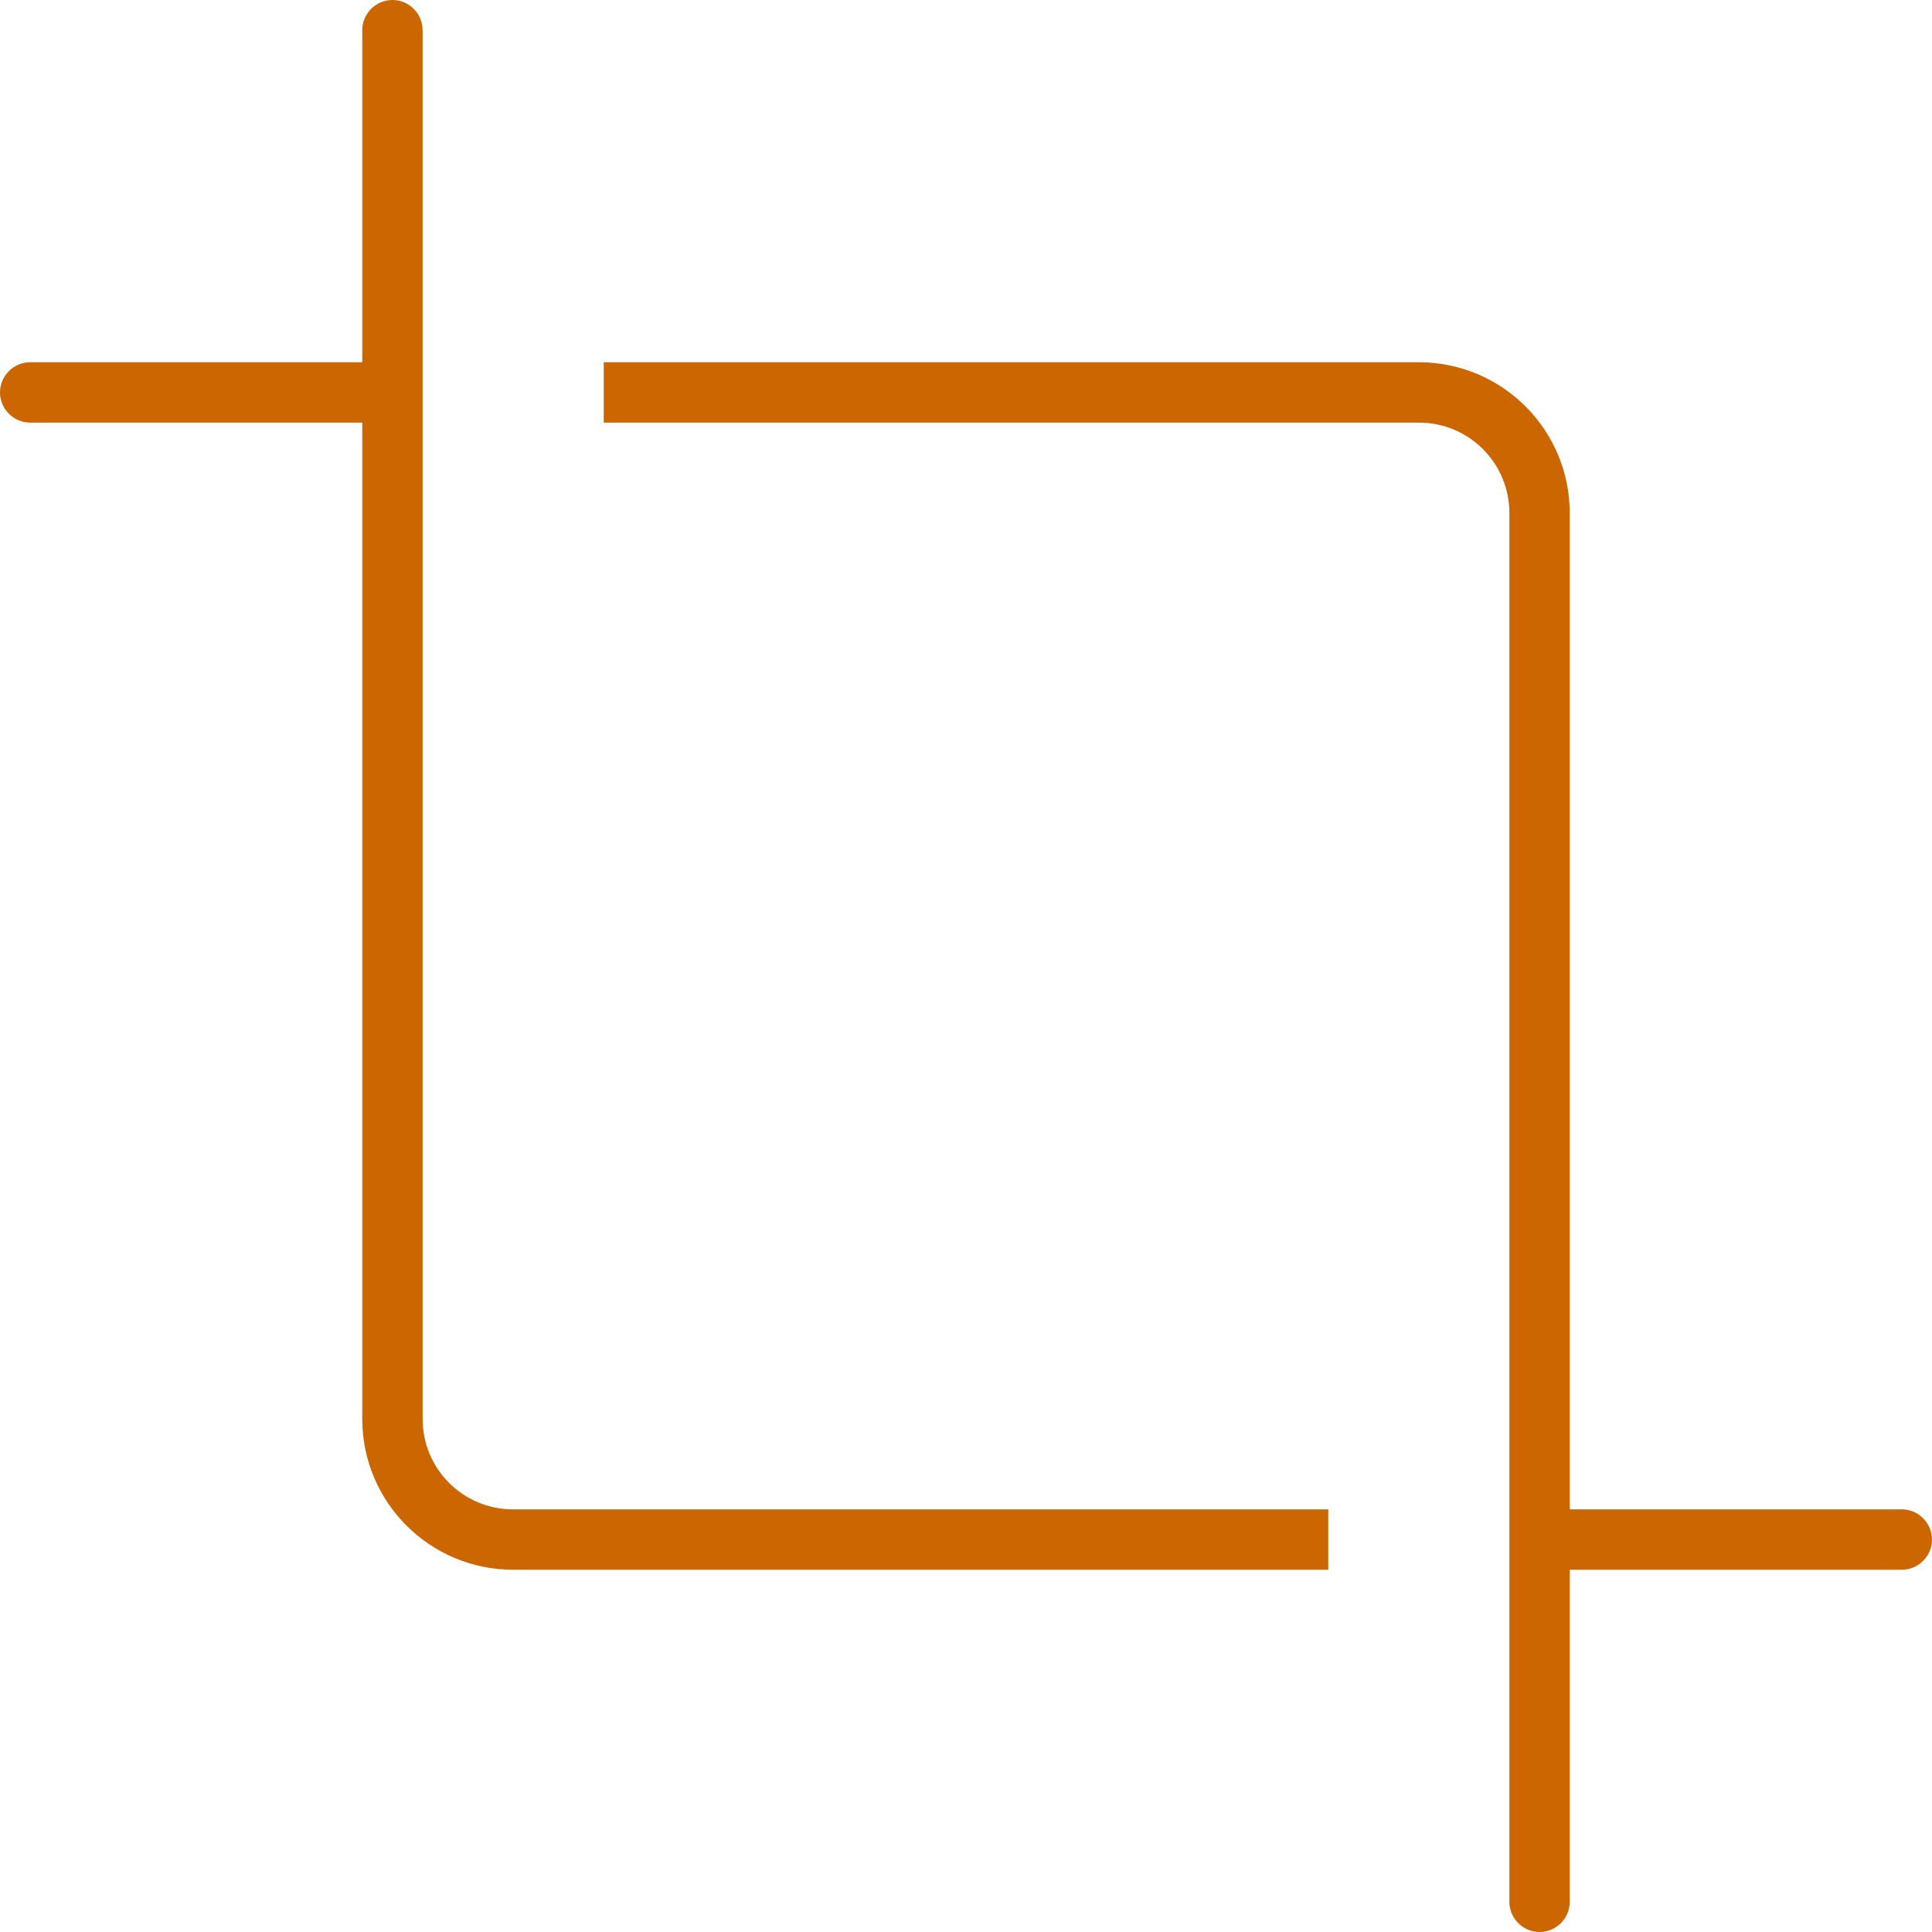 <?xml version="1.0" encoding="UTF-8"?> <svg xmlns="http://www.w3.org/2000/svg" xmlns:xlink="http://www.w3.org/1999/xlink" version="1.1" id="Layer_1" x="0px" y="0px" viewBox="0 0 512 512" style="enable-background:new 0 0 512 512;" xml:space="preserve"> <style type="text/css"> .st0{fill:#CC6600;} </style> <path class="st0" d="M112,8c0-4.4-3.6-8-8-8s-8,3.6-8,8v88H8c-4.4,0-8,3.6-8,8s3.6,8,8,8h88v264c0,22.1,17.9,40,40,40h216v-16H136 c-13.3,0-24-10.7-24-24V8z M400,504c0,4.4,3.6,8,8,8s8-3.6,8-8v-88h88c4.4,0,8-3.6,8-8s-3.6-8-8-8h-88V136c0-22.1-17.9-40-40-40H160 v16h216c13.3,0,24,10.7,24,24V504z"></path> </svg> 